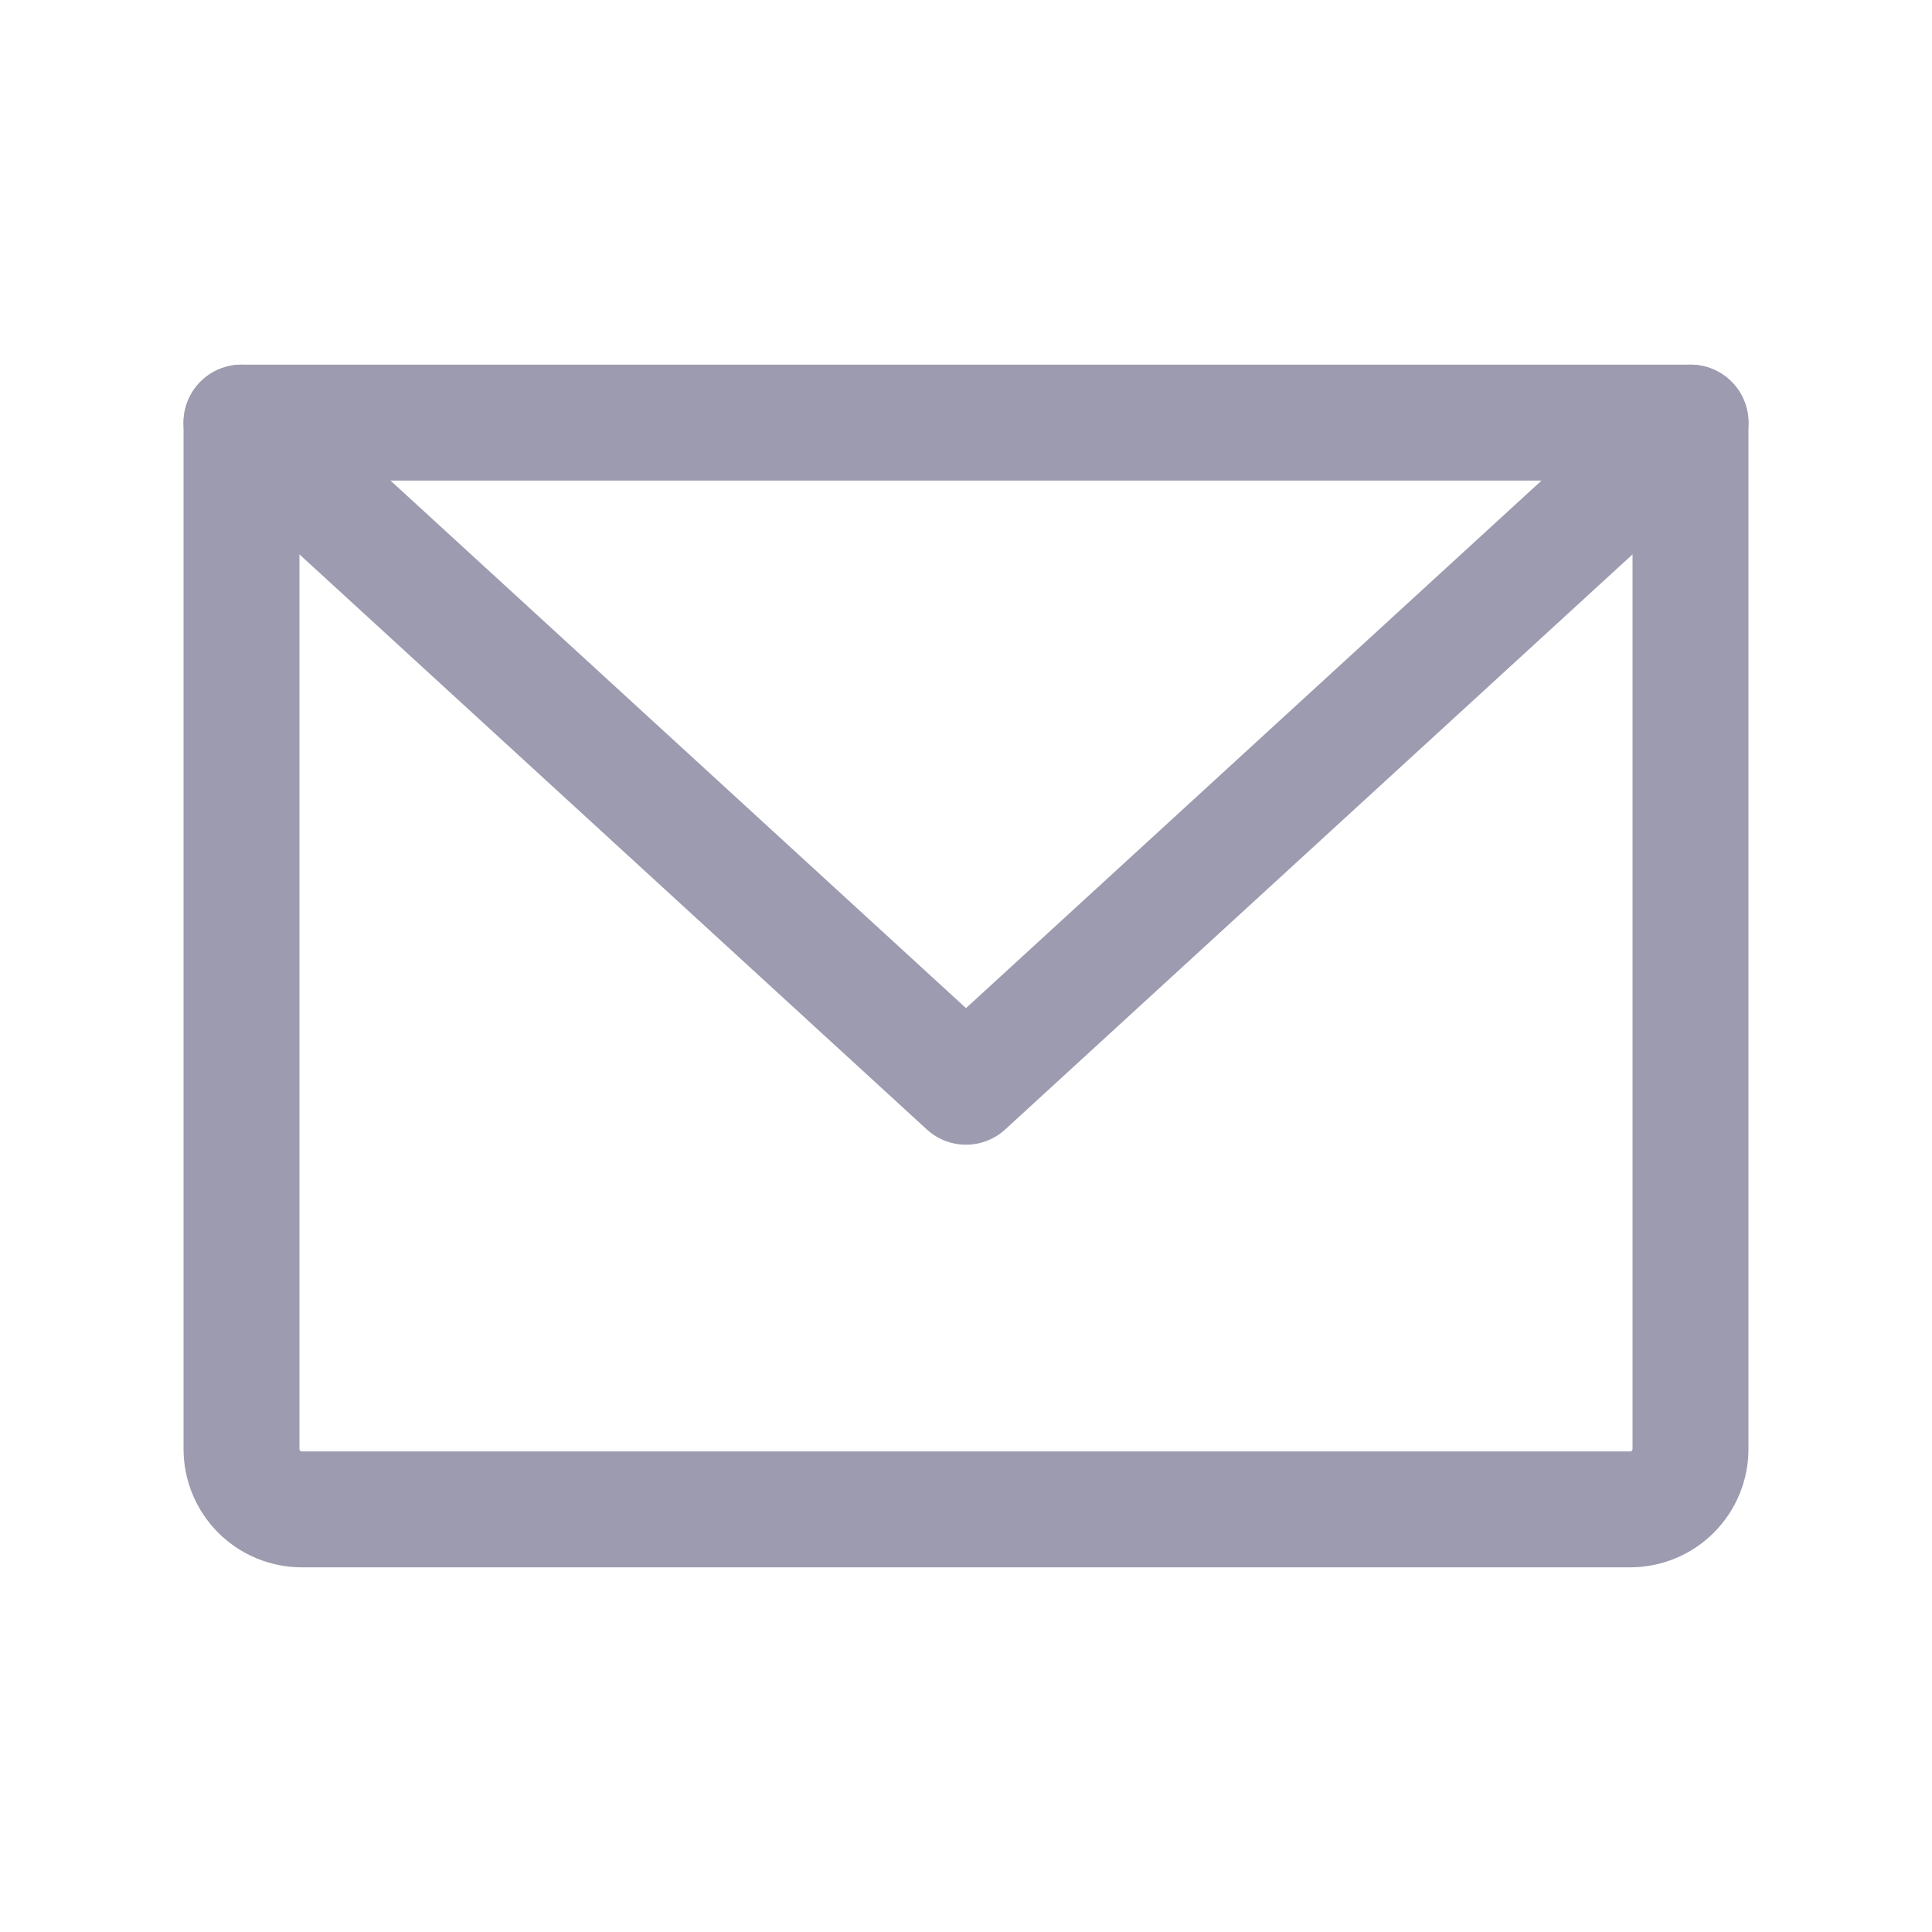 <svg width="20" height="20" viewBox="0 0 20 20" fill="none" xmlns="http://www.w3.org/2000/svg">
<path d="M2.5 4.375H17.5V15C17.5 15.166 17.434 15.325 17.317 15.442C17.2 15.559 17.041 15.625 16.875 15.625H3.125C2.959 15.625 2.8 15.559 2.683 15.442C2.566 15.325 2.5 15.166 2.5 15V4.375Z" stroke="#9D9BB0" stroke-width="1.2" stroke-linecap="round" stroke-linejoin="round"/>
<path d="M17.5 4.375L10 11.25L2.5 4.375" stroke="#9D9BB0" stroke-width="1.2" stroke-linecap="round" stroke-linejoin="round"/>
</svg>
